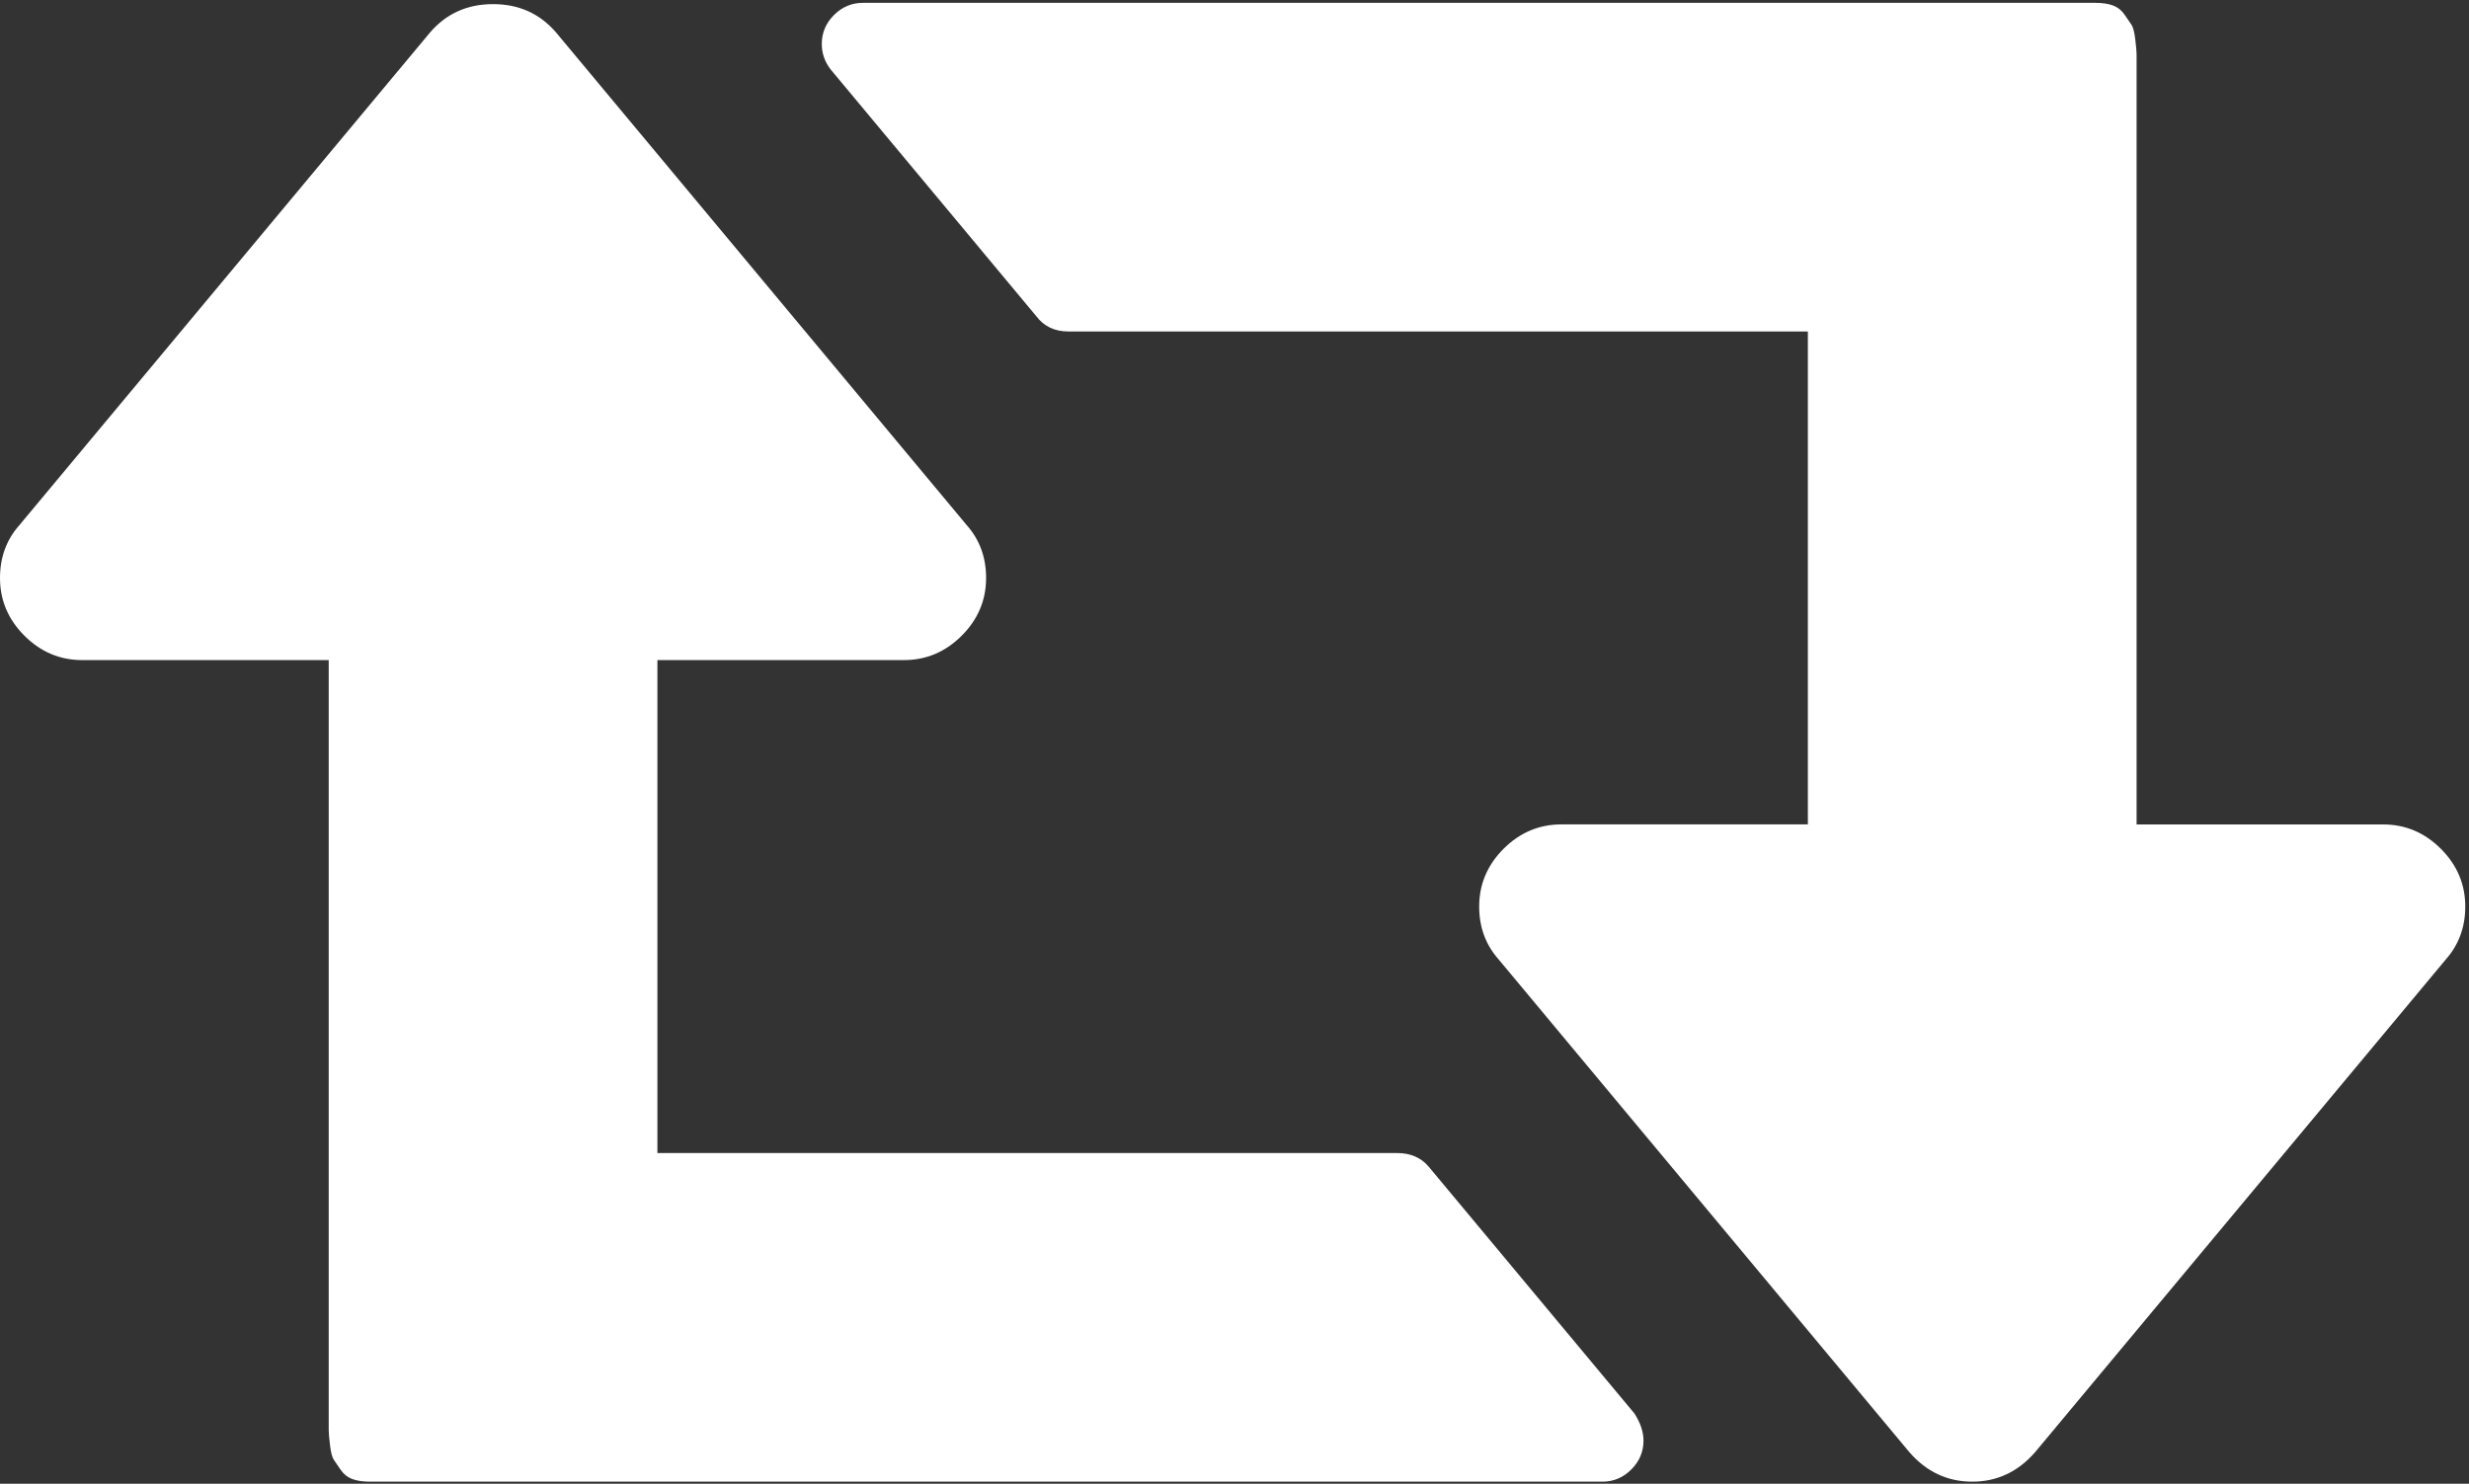 <?xml version="1.0" encoding="UTF-8"?>
<svg width="549px" height="330px" viewBox="0 0 549 330" version="1.1" xmlns="http://www.w3.org/2000/svg" xmlns:xlink="http://www.w3.org/1999/xlink">
    <rect x="0" y="0" width="549" height="330" fill="#333333" stroke="none"/>
    <!-- Generator: Sketch 64 (93537) - https://sketch.com -->
    <title>004-retweet-arrows-symbol</title>
    <desc>Created with Sketch.</desc>
    <g id="Page-1" stroke="none" stroke-width="1" fill="none" fill-rule="evenodd">
        <g id="004-retweet-arrows-symbol" fill="#FFFFFF" fill-rule="nonzero">
            <path d="M317.769,259.589 C316.057,257.495 313.679,256.447 310.637,256.447 L146.181,256.447 L146.181,146.81 L200.995,146.81 C205.943,146.81 210.228,145.001 213.842,141.384 C217.458,137.768 219.266,133.486 219.266,128.534 C219.266,123.969 217.835,120.064 214.983,116.83 L123.624,7.194 C120.007,3.01 115.344,0.915 109.634,0.915 C103.922,0.915 99.261,3.007 95.646,7.194 L4.285,116.83 C1.425,120.064 0,123.969 0,128.534 C0,133.486 1.811,137.768 5.424,141.384 C9.041,145.001 13.326,146.81 18.274,146.81 L73.092,146.81 L73.092,265.585 L73.092,311.264 L73.092,314.402 L73.092,318.116 C73.092,318.69 73.186,319.786 73.376,321.404 C73.567,323.023 73.855,324.118 74.235,324.686 C74.613,325.261 75.138,326.021 75.804,326.972 C76.466,327.923 77.325,328.594 78.369,328.97 C79.416,329.347 80.703,329.538 82.227,329.538 L356.315,329.538 C358.786,329.538 360.928,328.635 362.735,326.827 C364.542,325.02 365.445,322.879 365.445,320.407 C365.445,318.498 364.782,316.507 363.45,314.405 L317.769,259.589 Z" id="Path"></path>
            <path d="M542.748,188.788 C539.134,185.178 534.85,183.364 529.901,183.364 L475.085,183.364 L475.085,64.593 L475.085,18.91 L475.085,15.77 L475.085,12.059 C475.085,11.487 474.989,10.394 474.797,8.772 C474.606,7.153 474.318,6.06 473.942,5.488 C473.563,4.917 473.039,4.154 472.372,3.204 C471.705,2.255 470.85,1.587 469.802,1.205 C468.755,0.827 467.475,0.634 465.948,0.634 L191.86,0.634 C189.386,0.634 187.249,1.539 185.437,3.346 C183.632,5.155 182.729,7.297 182.729,9.769 C182.729,11.862 183.391,13.765 184.726,15.479 L230.405,70.297 C232.118,72.581 234.498,73.723 237.542,73.723 L401.995,73.723 L401.995,183.357 L347.179,183.357 C342.231,183.357 337.947,185.167 334.332,188.777 C330.715,192.398 328.905,196.686 328.905,201.631 C328.905,206.199 330.335,210.097 333.192,213.338 L424.553,322.97 C428.359,327.351 433.02,329.537 438.543,329.537 C444.057,329.537 448.717,327.35 452.526,322.97 L543.887,213.338 C546.738,210.097 548.171,206.199 548.171,201.631 C548.176,196.689 546.361,192.405 542.748,188.788 Z" id="Path"></path>
        </g>
    </g>
</svg>